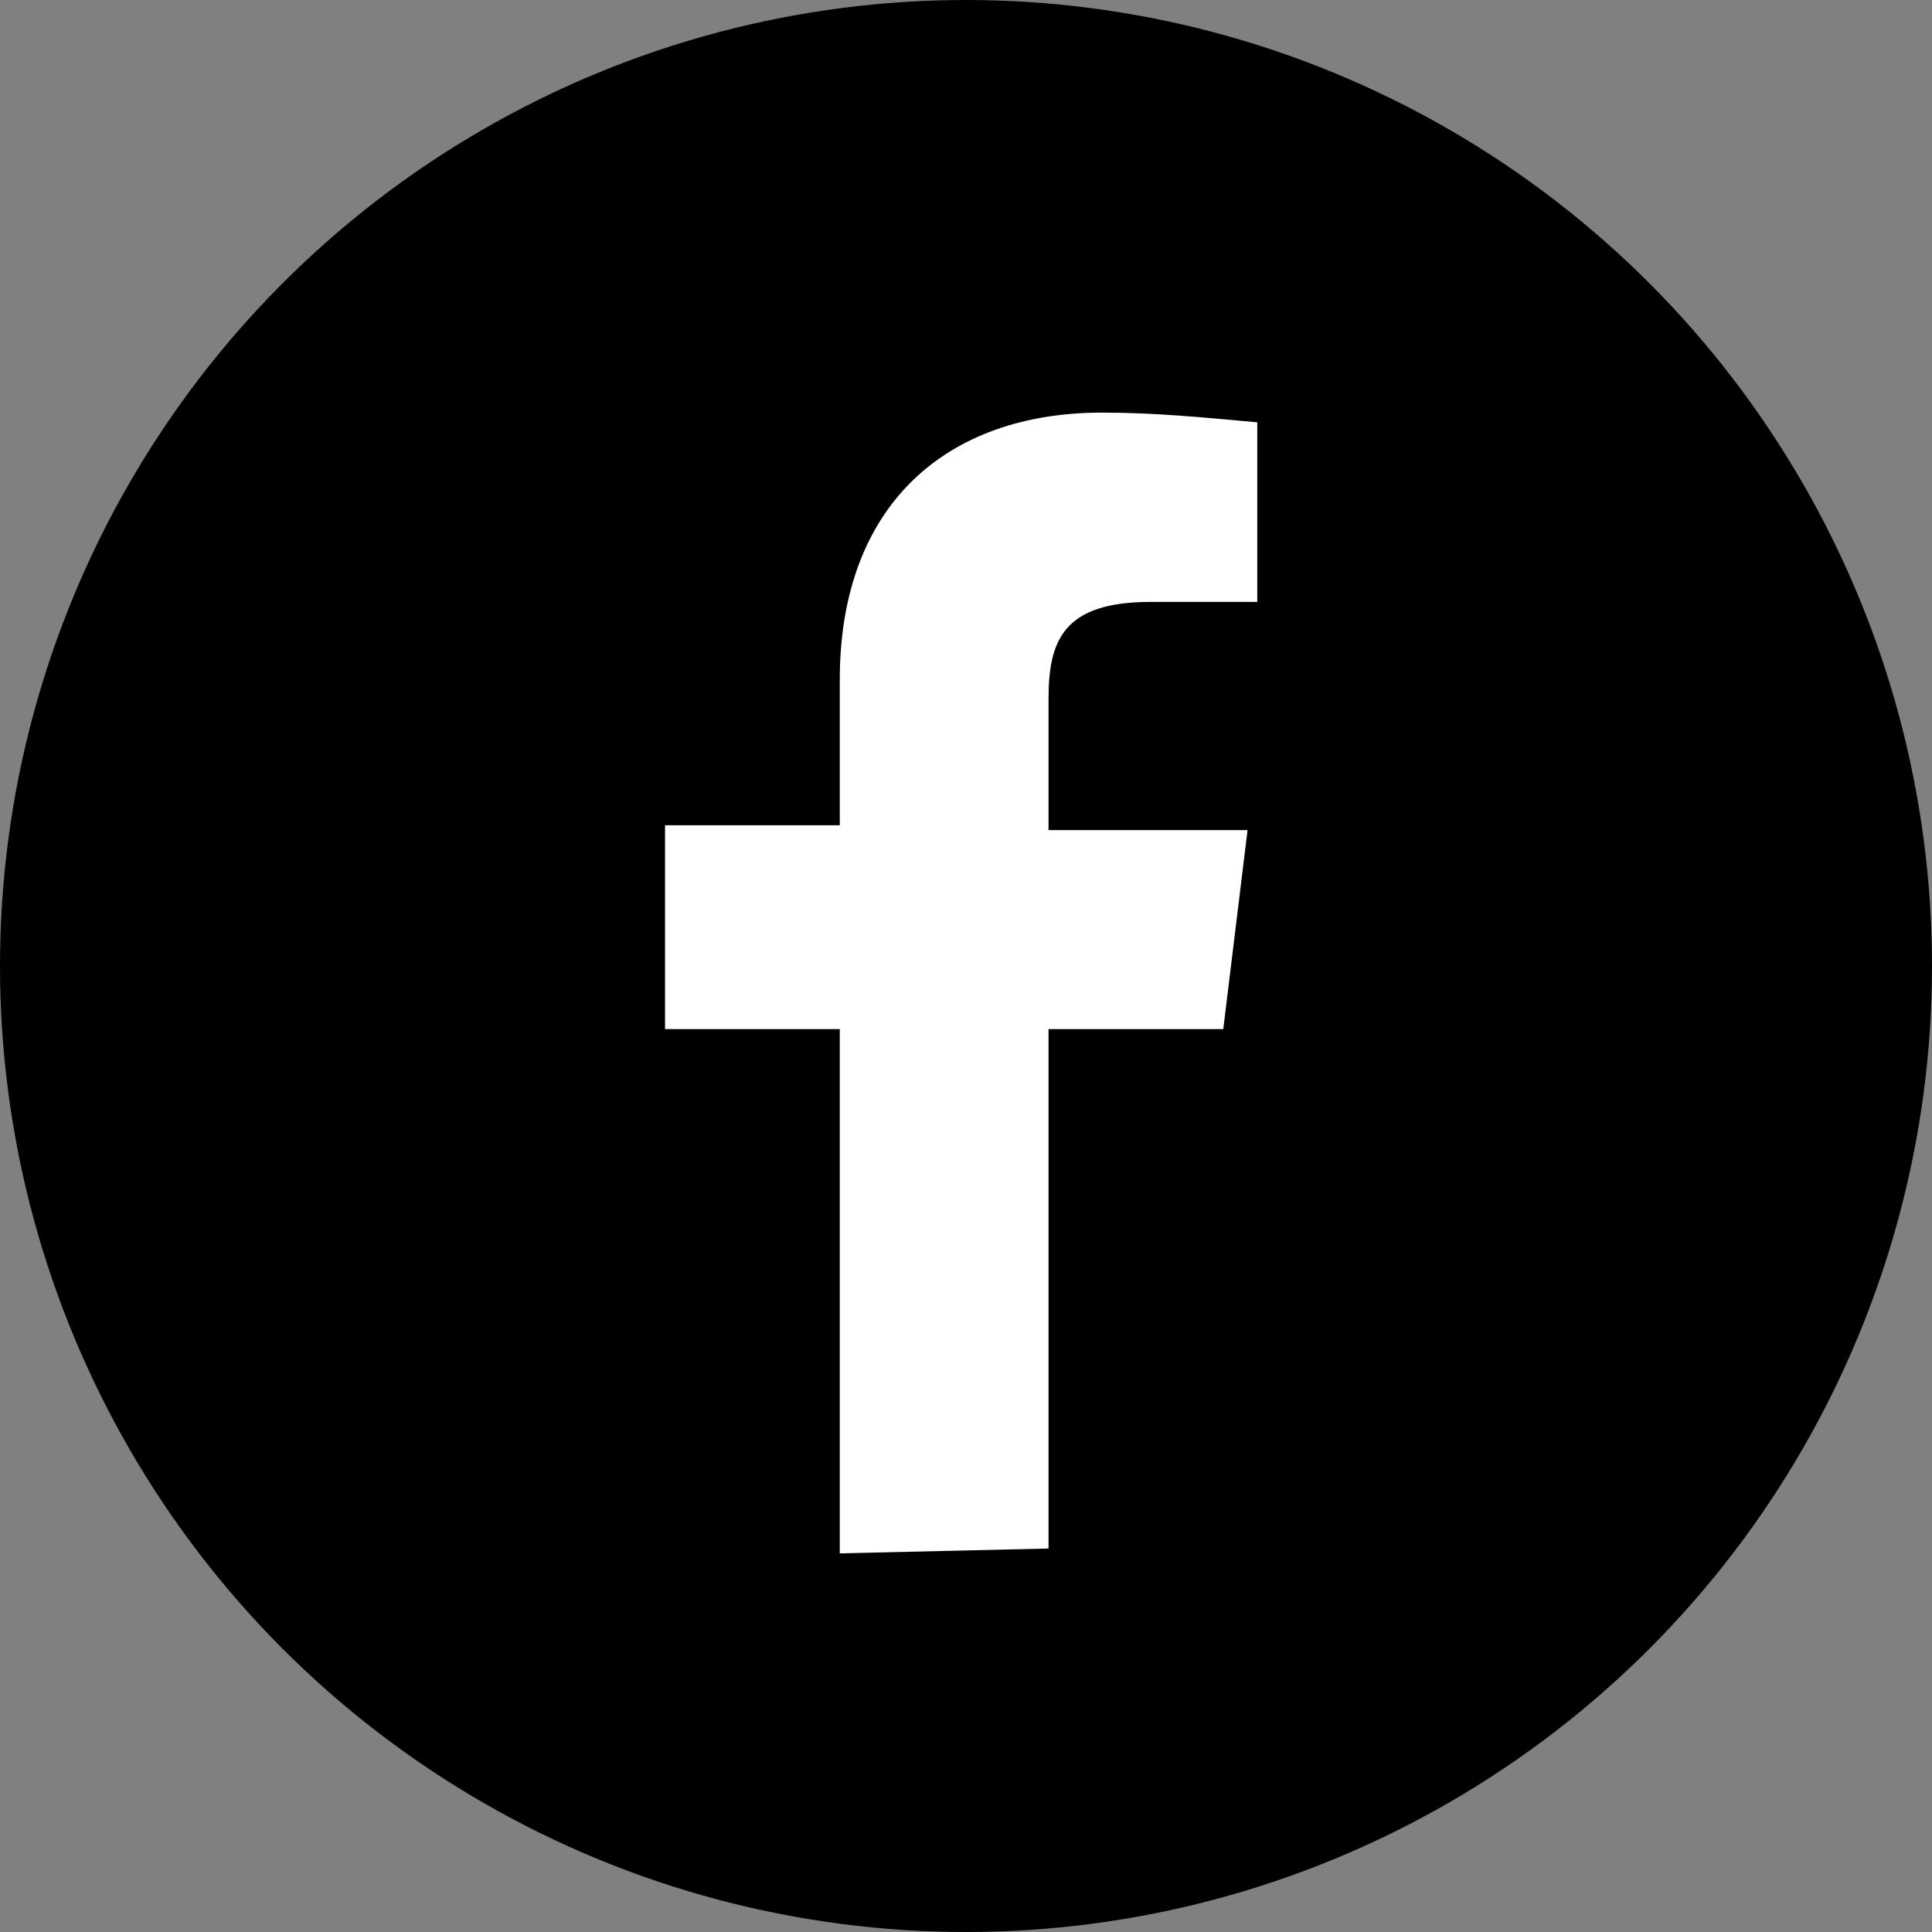 <?xml version="1.0" encoding="utf-8"?>
<!-- Generator: Adobe Illustrator 20.0.0, SVG Export Plug-In . SVG Version: 6.00 Build 0)  -->
<svg version="1.1" id="文字" xmlns="http://www.w3.org/2000/svg" xmlns:xlink="http://www.w3.org/1999/xlink" x="0px" y="0px"
	 viewBox="0 0 39.8 39.8" style="enable-background:new 0 0 39.8 39.8;" xml:space="preserve">
<rect x="0" y="0" width="39.8" height="39.8" fill="#808080" stroke="none"/>
<style type="text/css">
	.st0{fill:#FFFFFF;}
</style>
<title>ico_fb_pink</title>
<g>
	<circle cx="19.9" cy="19.9" r="19.9"/>
	<path id="f" class="st0" d="M21.6,31.9V21.2h3.6l0.5-4.1h-4.1v-2.7c0-1.2,0.3-2,2.1-2h2.2V8.7c-1.1-0.1-2.1-0.2-3.2-0.2
		c-3.2,0-5.4,1.9-5.4,5.5v3h-3.6v4.2h3.6V32L21.6,31.9L21.6,31.9z"/>
</g>
</svg>
